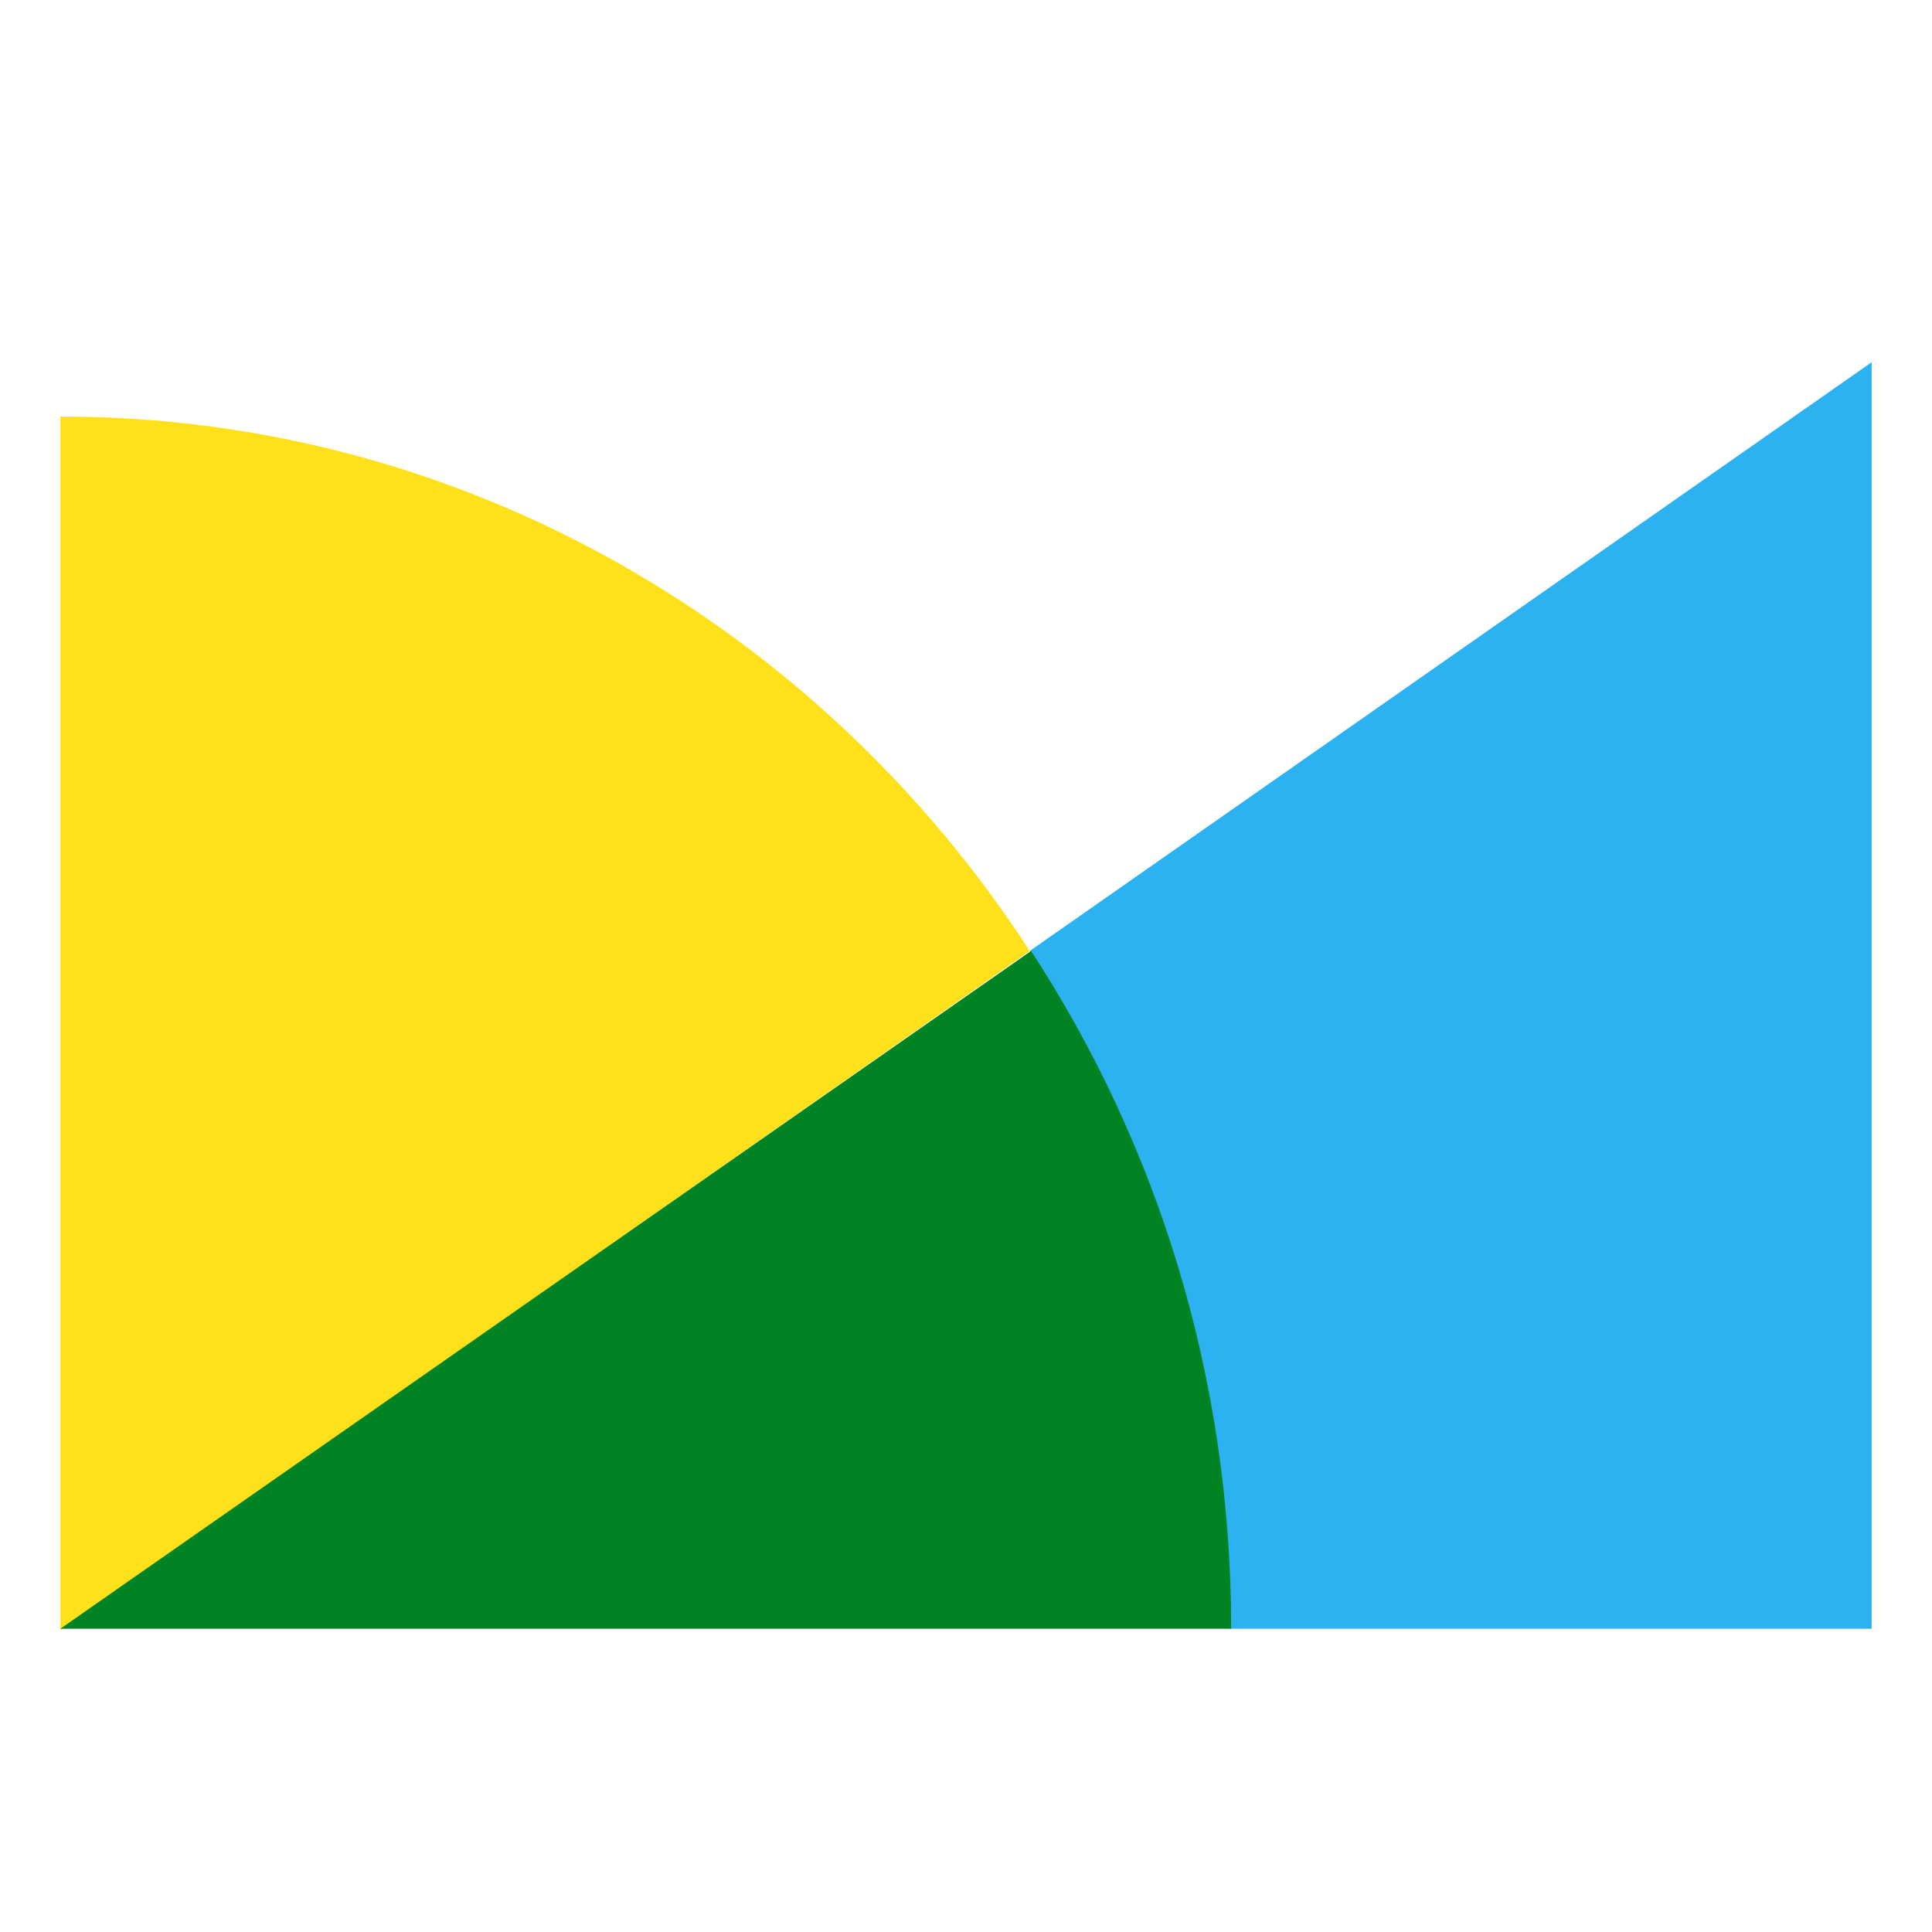 <svg height="32" viewBox="0 0 32 32" width="32" xmlns="http://www.w3.org/2000/svg"><g fill="none" transform="translate(1 6)"><path d="m16.056 9.751c2.09 3.204 3.314 7.077 3.314 11.226h10.63v-20.977z" fill="#2cb2f1"/><path d="m0 .899v20.101l16.056-11.249c-3.469-5.348-9.385-8.852-16.056-8.852z" fill="#ffe11b"/><path d="m0 20.977h19.392c0-4.172-1.223-8.022-3.314-11.226z" fill="#008323"/></g></svg>